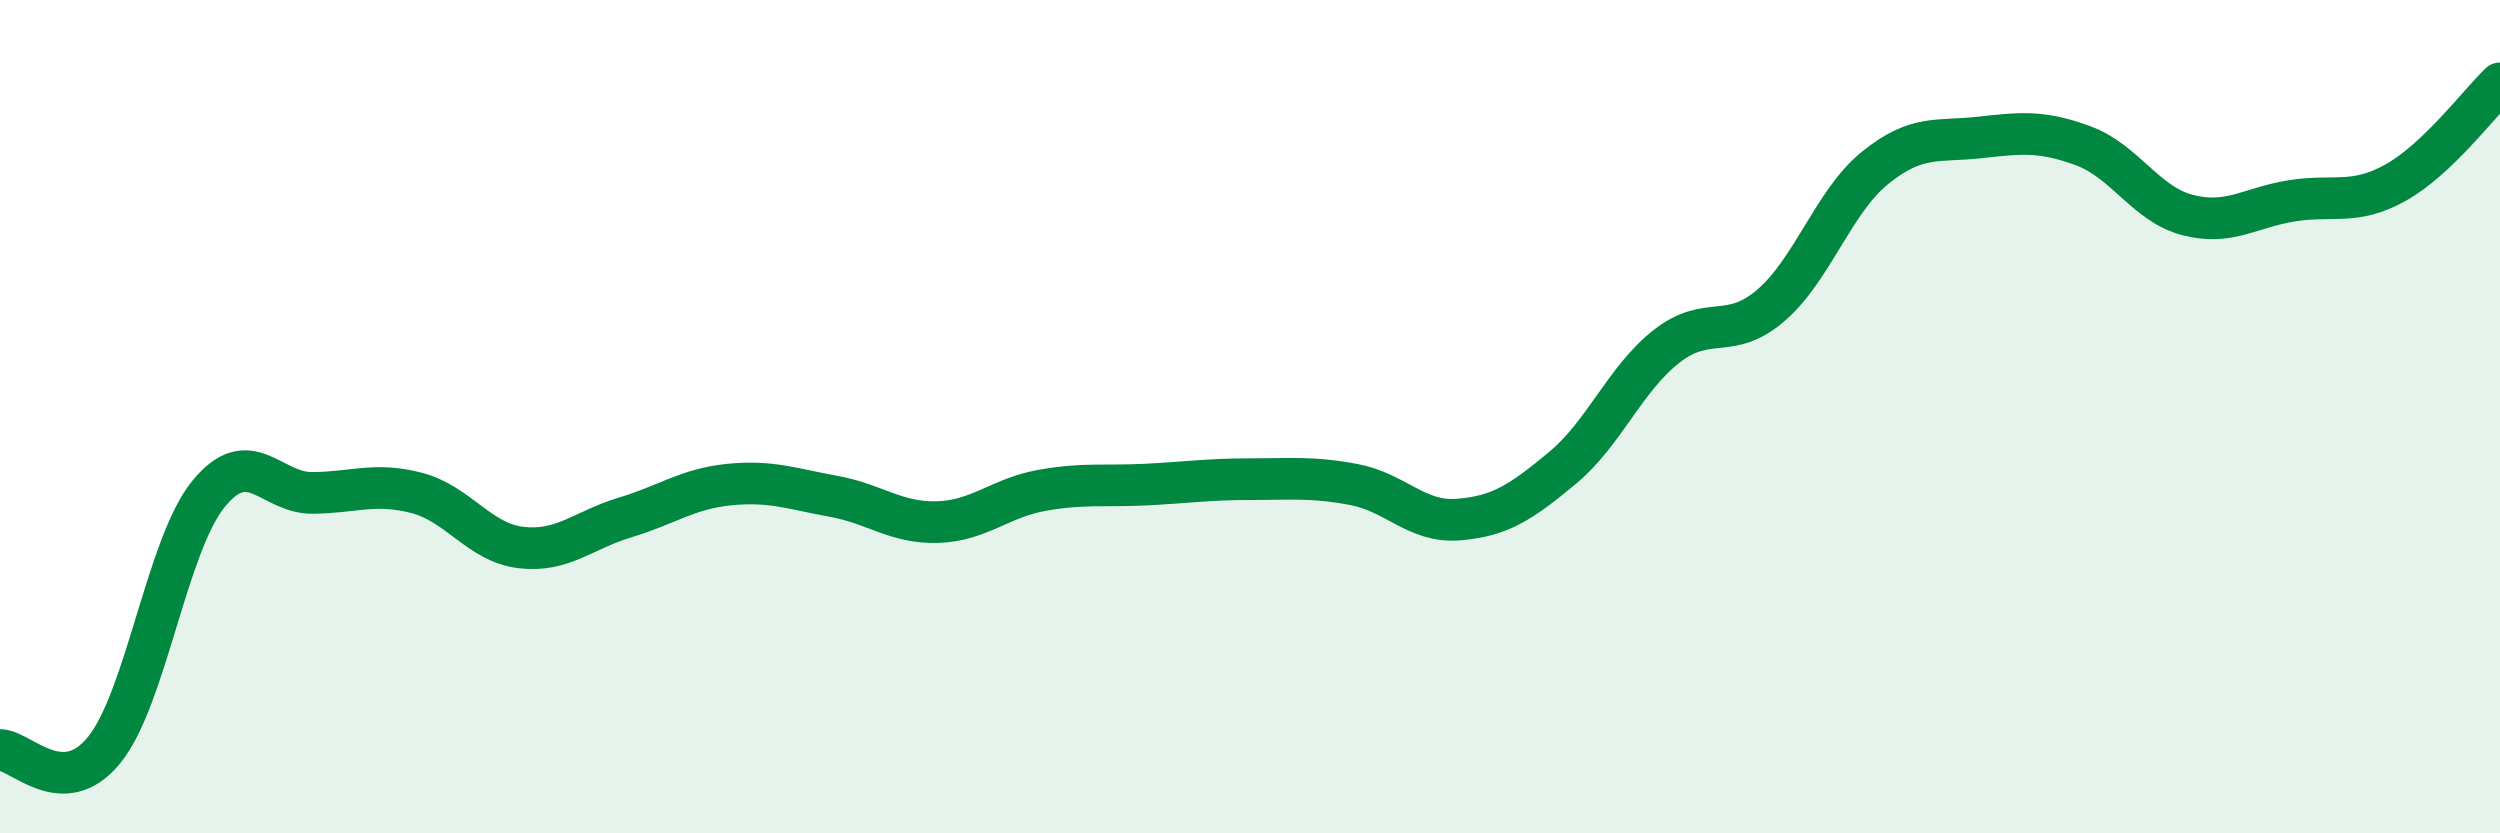 
    <svg width="60" height="20" viewBox="0 0 60 20" xmlns="http://www.w3.org/2000/svg">
      <path
        d="M 0,18 C 0.5,18 1.5,19.23 2.5,18 C 3.5,16.77 4,13.09 5,11.86 C 6,10.63 6.5,11.84 7.5,11.83 C 8.5,11.82 9,11.57 10,11.83 C 11,12.09 11.5,13.02 12.5,13.14 C 13.5,13.26 14,12.72 15,12.42 C 16,12.12 16.5,11.73 17.5,11.63 C 18.5,11.53 19,11.73 20,11.91 C 21,12.09 21.5,12.56 22.5,12.53 C 23.5,12.5 24,11.95 25,11.77 C 26,11.59 26.5,11.68 27.5,11.63 C 28.5,11.58 29,11.5 30,11.5 C 31,11.5 31.5,11.44 32.5,11.63 C 33.5,11.82 34,12.55 35,12.47 C 36,12.39 36.5,12.06 37.5,11.23 C 38.5,10.4 39,9.09 40,8.31 C 41,7.53 41.5,8.19 42.5,7.33 C 43.5,6.47 44,4.84 45,4.03 C 46,3.22 46.5,3.41 47.5,3.3 C 48.5,3.19 49,3.13 50,3.5 C 51,3.87 51.5,4.9 52.5,5.16 C 53.5,5.42 54,4.98 55,4.82 C 56,4.66 56.5,4.94 57.5,4.38 C 58.5,3.82 59.5,2.48 60,2L60 20L0 20Z"
        fill="#008740"
        opacity="0.1"
        stroke-linecap="round"
        stroke-linejoin="round"
      />
      <path
        d="M 0,18 C 0.5,18 1.5,19.23 2.5,18 C 3.5,16.77 4,13.09 5,11.86 C 6,10.63 6.5,11.84 7.5,11.83 C 8.5,11.82 9,11.57 10,11.83 C 11,12.09 11.5,13.02 12.5,13.14 C 13.5,13.26 14,12.72 15,12.42 C 16,12.12 16.5,11.73 17.5,11.63 C 18.5,11.53 19,11.73 20,11.91 C 21,12.09 21.5,12.56 22.5,12.53 C 23.5,12.5 24,11.95 25,11.77 C 26,11.59 26.5,11.68 27.5,11.63 C 28.5,11.58 29,11.5 30,11.5 C 31,11.5 31.5,11.44 32.5,11.63 C 33.5,11.82 34,12.55 35,12.47 C 36,12.39 36.5,12.06 37.5,11.23 C 38.5,10.4 39,9.09 40,8.31 C 41,7.53 41.5,8.19 42.5,7.33 C 43.5,6.47 44,4.84 45,4.03 C 46,3.22 46.5,3.41 47.5,3.3 C 48.5,3.19 49,3.13 50,3.5 C 51,3.87 51.5,4.9 52.5,5.16 C 53.5,5.42 54,4.98 55,4.82 C 56,4.66 56.5,4.94 57.5,4.38 C 58.5,3.82 59.5,2.48 60,2"
        stroke="#008740"
        stroke-width="1"
        fill="none"
        stroke-linecap="round"
        stroke-linejoin="round"
      />
    </svg>
  